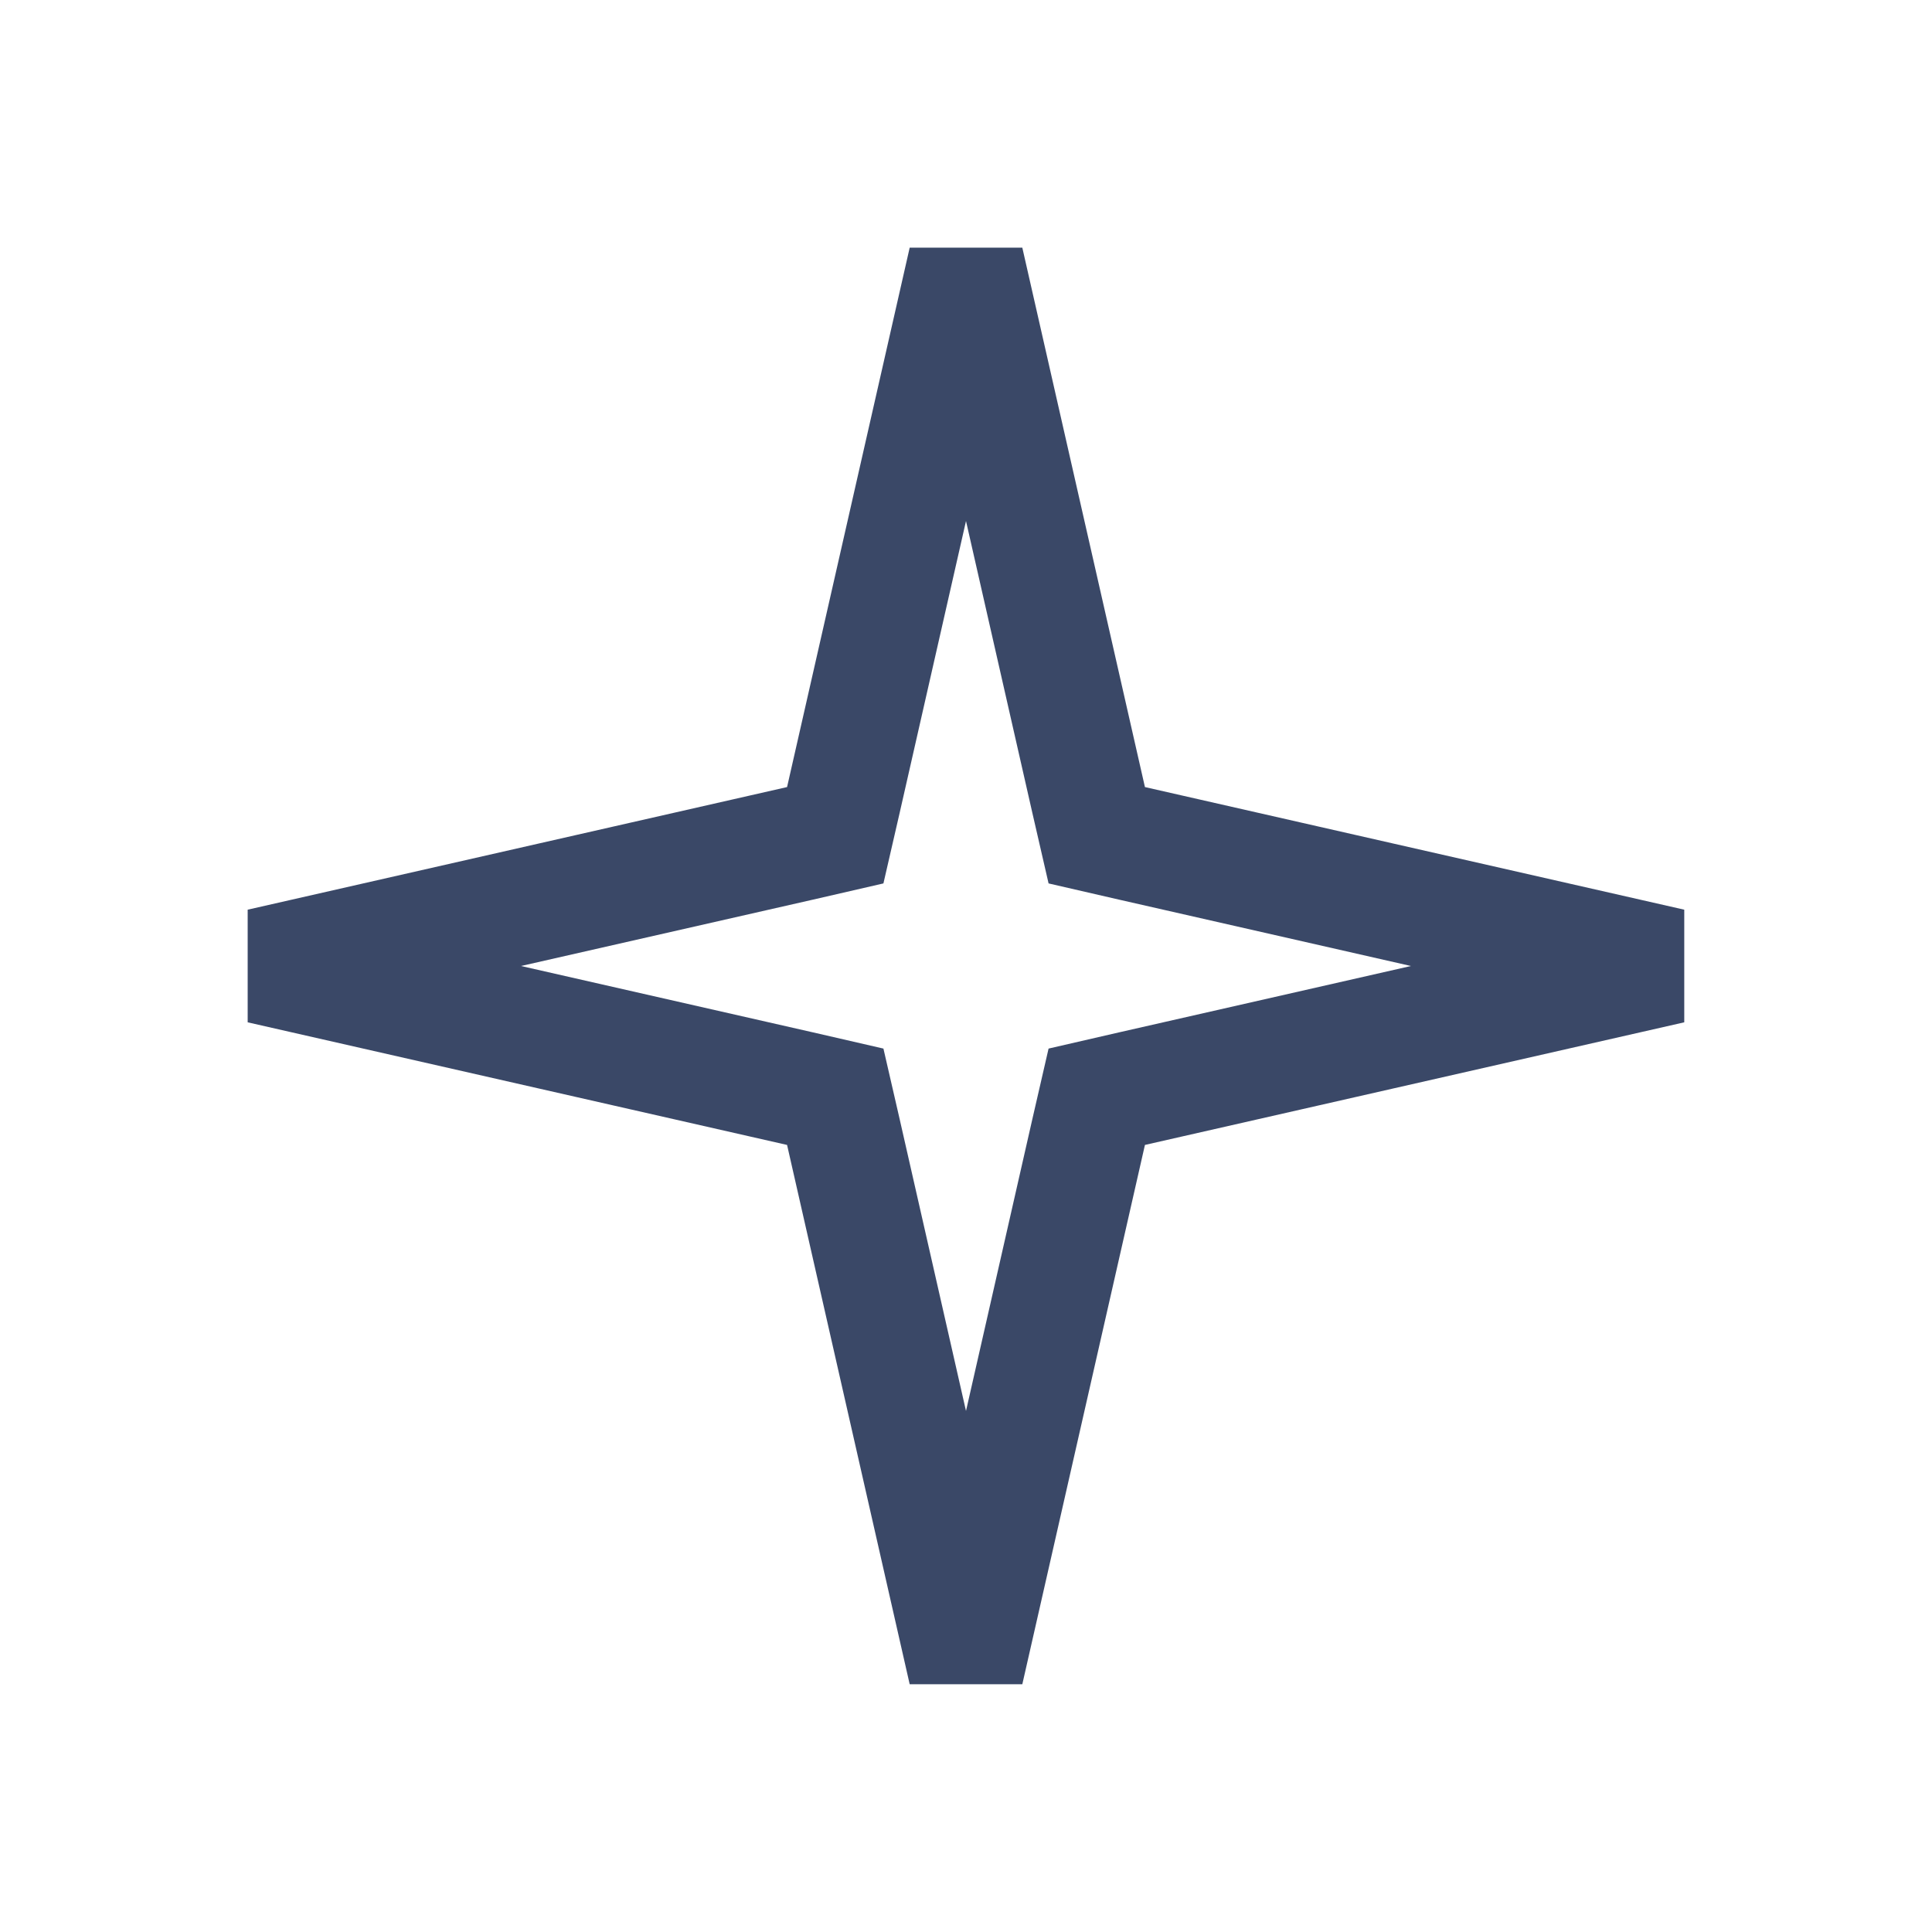 <?xml version="1.0" encoding="UTF-8"?> <svg xmlns="http://www.w3.org/2000/svg" width="28" height="28" viewBox="0 0 28 28" fill="none"><path d="M15.777 11.592L15.895 12.105L16.408 12.223L24.224 14L16.408 15.777L15.895 15.895L15.777 16.408L14 24.224L12.223 16.408L12.105 15.895L11.592 15.777L3.775 14L11.592 12.223L12.105 12.105L12.223 11.592L14 3.775L15.777 11.592Z" stroke="#3A4867" stroke-width="1.674"></path></svg> 